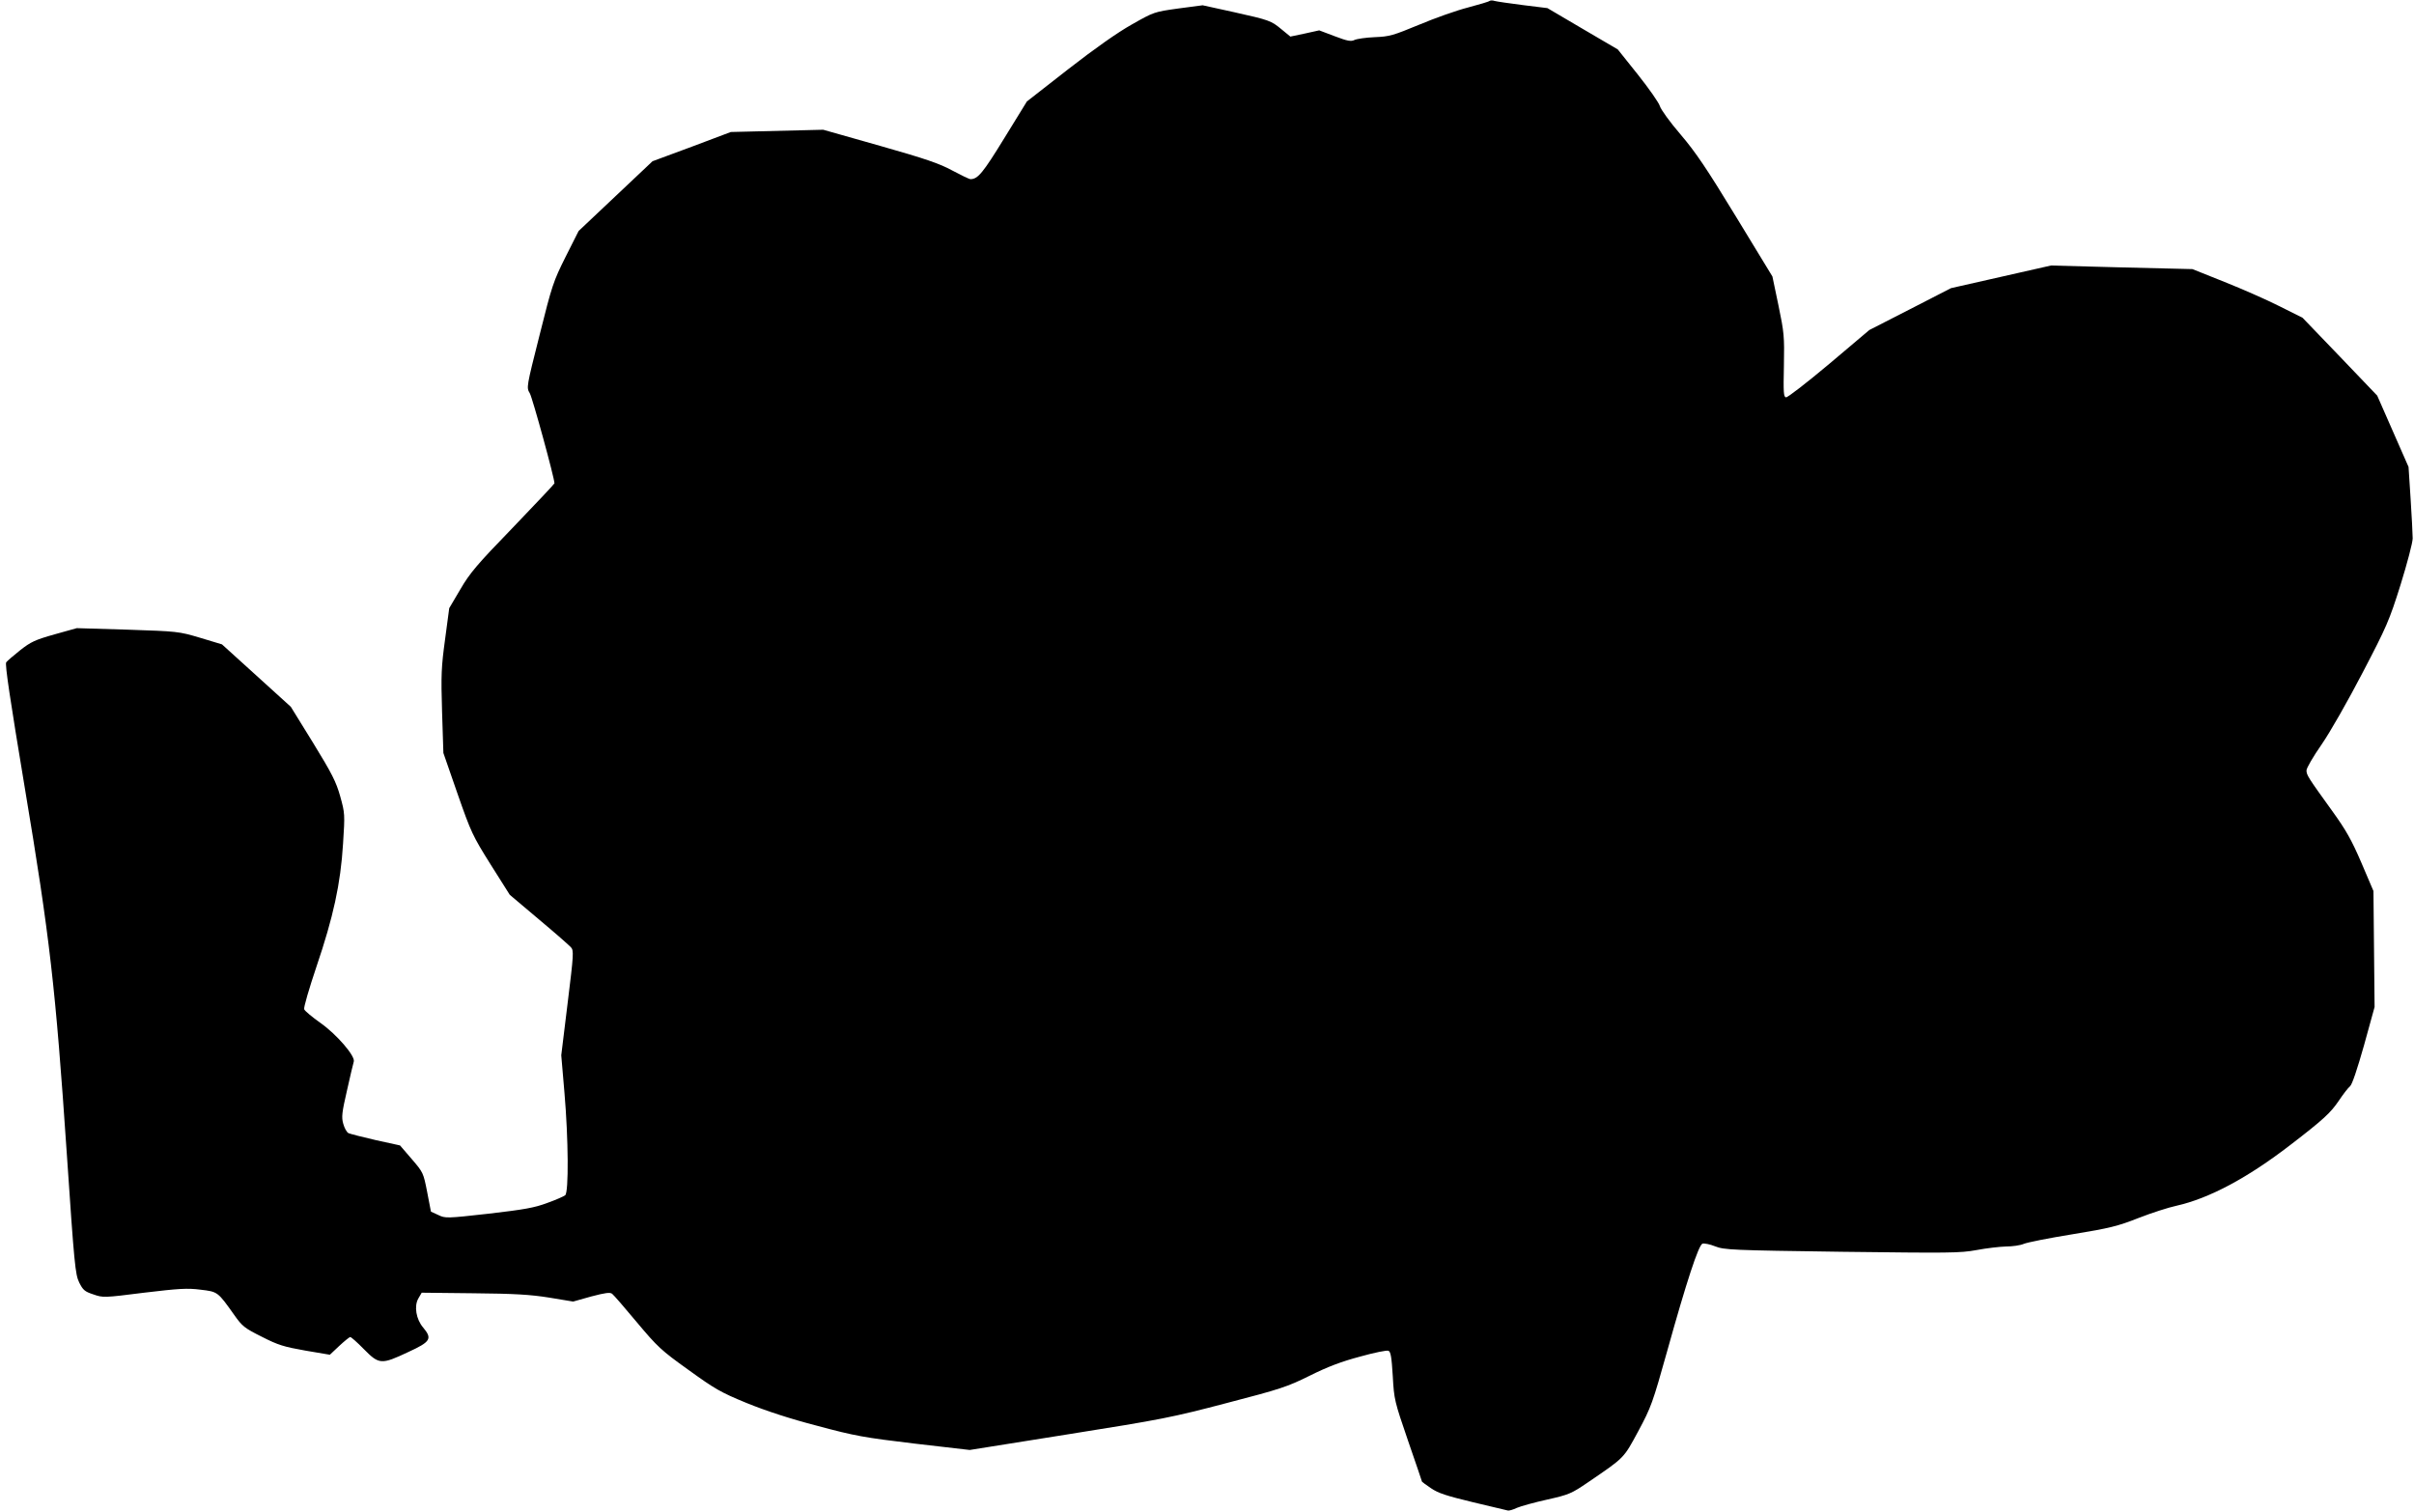 <?xml version="1.0" standalone="no"?>
<!DOCTYPE svg PUBLIC "-//W3C//DTD SVG 20010904//EN"
 "http://www.w3.org/TR/2001/REC-SVG-20010904/DTD/svg10.dtd">
<svg version="1.0" xmlns="http://www.w3.org/2000/svg"
 width="1280pt" height="802pt" viewBox="0 0 1280 802"
 preserveAspectRatio="xMidYMid meet">
<g transform="translate(0,802) scale(0.1,-0.1)"
fill="#000000" stroke="none">
<path d="M7898 8015 c-4 -4 -55 -19 -115 -35 -59 -15 -175 -56 -258 -91 -138
-57 -157 -63 -235 -66 -47 -2 -95 -9 -108 -15 -18 -9 -37 -6 -105 20 l-82 31
-77 -17 -76 -16 -45 37 c-58 48 -64 50 -256 93 l-164 36 -129 -17 c-128 -18
-129 -18 -247 -85 -75 -42 -197 -128 -337 -237 l-219 -171 -120 -195 c-113
-184 -140 -217 -179 -217 -7 0 -50 21 -97 46 -68 37 -141 62 -384 131 l-300
85 -245 -6 -245 -6 -207 -78 -208 -77 -196 -185 -196 -185 -69 -137 c-65 -130
-72 -151 -138 -415 -70 -277 -70 -278 -52 -308 14 -23 131 -450 131 -478 0 -3
-99 -108 -220 -234 -191 -197 -229 -242 -279 -328 l-59 -100 -22 -165 c-20
-147 -22 -189 -16 -384 l7 -219 75 -216 c72 -206 80 -223 176 -376 l101 -160
154 -130 c85 -71 161 -138 170 -148 16 -17 15 -36 -17 -295 l-34 -278 17 -199
c21 -244 23 -527 4 -543 -7 -6 -50 -25 -95 -41 -69 -26 -123 -35 -311 -57
-223 -25 -230 -25 -267 -7 l-39 18 -20 104 c-20 102 -21 104 -82 175 l-62 72
-128 28 c-70 16 -136 33 -145 37 -10 5 -22 28 -28 50 -10 35 -7 60 20 177 17
76 33 144 36 153 8 29 -90 143 -176 204 -45 32 -84 64 -87 73 -4 8 26 110 65
226 89 262 128 439 141 652 10 156 10 161 -15 251 -22 78 -44 121 -144 284
l-118 191 -183 166 -182 165 -116 35 c-114 34 -120 34 -385 43 l-269 8 -118
-33 c-103 -29 -126 -40 -182 -84 -35 -28 -69 -57 -74 -64 -8 -9 21 -200 98
-663 133 -795 163 -1056 223 -1940 40 -593 45 -643 66 -686 20 -40 29 -48 75
-63 51 -18 56 -18 269 9 184 22 230 25 299 16 92 -11 91 -10 179 -134 43 -61
55 -70 147 -116 86 -44 117 -53 230 -73 l130 -22 50 47 c28 26 54 47 58 47 5
0 38 -29 73 -65 80 -81 92 -82 234 -15 120 55 129 71 80 130 -38 44 -49 114
-26 154 l18 31 275 -3 c217 -2 301 -7 401 -23 l127 -21 96 27 c76 20 100 23
111 14 8 -6 67 -74 131 -151 109 -130 129 -149 273 -252 140 -101 170 -119
309 -176 101 -41 228 -83 375 -121 201 -54 247 -62 514 -94 l294 -34 527 84
c492 78 547 89 836 165 285 74 321 86 440 145 94 47 168 75 266 101 75 21 143
35 151 31 12 -4 17 -34 23 -134 7 -125 9 -133 81 -343 41 -118 74 -216 74
-217 0 -1 21 -17 48 -35 38 -26 81 -40 222 -74 96 -23 180 -43 185 -44 6 -2
27 4 48 14 21 9 93 29 161 44 116 26 129 32 217 92 195 133 187 125 266 271
68 127 76 149 153 424 103 370 166 561 187 570 9 3 40 -3 67 -14 48 -19 87
-21 671 -29 572 -7 627 -7 715 9 52 10 123 18 156 19 34 0 77 6 95 14 19 8
135 31 259 51 196 32 240 43 349 86 69 27 159 56 201 65 174 39 378 148 605
323 177 136 213 170 257 235 22 33 49 68 59 76 11 9 38 90 74 217 l56 203 -3
307 -3 308 -64 150 c-52 121 -82 174 -155 275 -129 179 -136 190 -136 215 0
12 36 74 80 137 45 65 140 232 217 380 128 245 142 277 202 468 35 113 64 223
64 245 0 22 -5 116 -11 210 l-11 169 -83 189 -83 189 -198 207 -198 206 -122
61 c-67 34 -199 92 -292 129 l-170 68 -375 9 -375 10 -265 -60 -265 -60 -216
-111 -217 -111 -213 -180 c-118 -99 -221 -179 -229 -177 -13 2 -14 27 -11 168
3 157 1 175 -29 320 l-32 153 -193 317 c-156 256 -213 341 -294 436 -56 65
-105 133 -110 151 -5 17 -57 92 -116 166 l-107 134 -186 109 -187 110 -130 16
c-71 9 -139 19 -150 22 -11 4 -23 3 -27 0z"/>
</g>
</svg>

